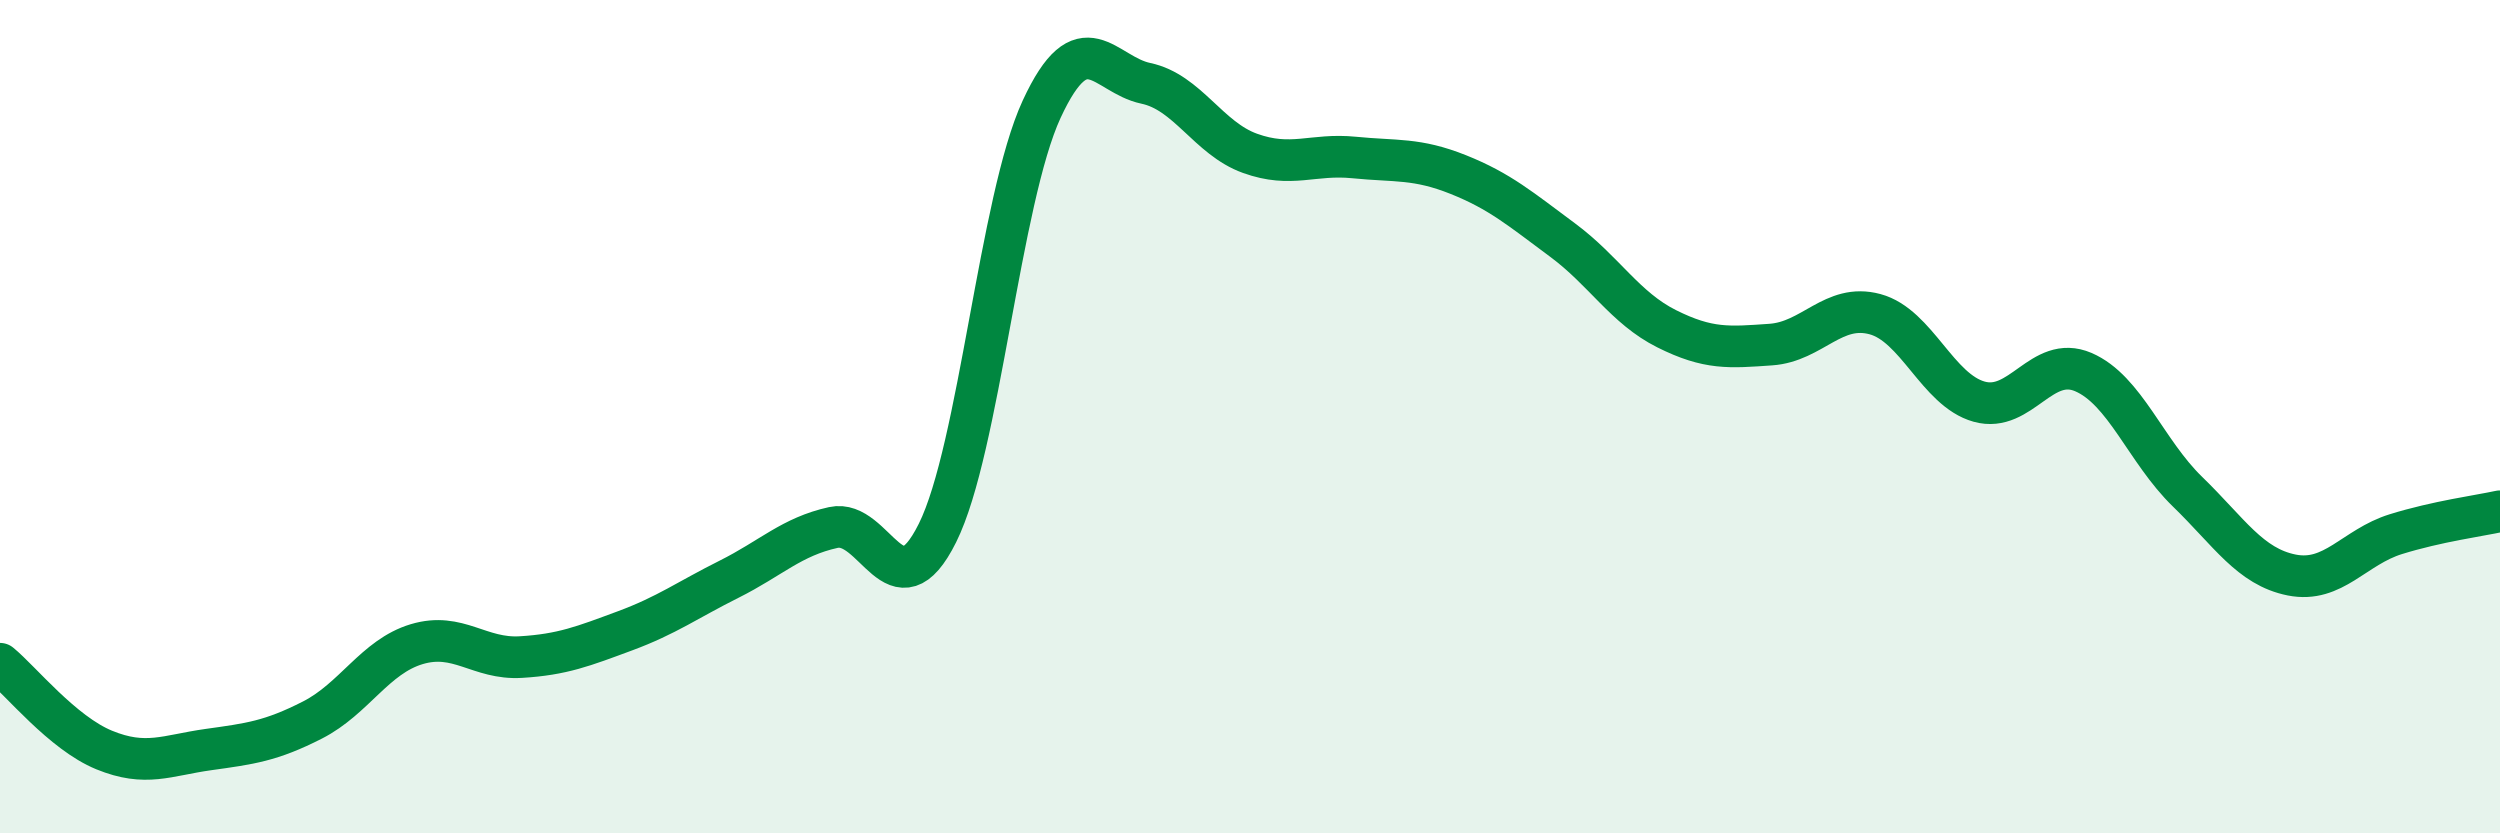 
    <svg width="60" height="20" viewBox="0 0 60 20" xmlns="http://www.w3.org/2000/svg">
      <path
        d="M 0,15.93 C 0.5,16.34 1.5,17.59 2.5,18 C 3.5,18.41 4,18.13 5,17.99 C 6,17.85 6.5,17.79 7.5,17.28 C 8.5,16.77 9,15.76 10,15.46 C 11,15.16 11.5,15.83 12.5,15.77 C 13.5,15.71 14,15.51 15,15.14 C 16,14.77 16.5,14.4 17.5,13.9 C 18.5,13.4 19,12.88 20,12.66 C 21,12.44 21.5,14.8 22.5,12.79 C 23.5,10.78 24,4.78 25,2.62 C 26,0.46 26.5,1.79 27.5,2 C 28.5,2.21 29,3.32 30,3.68 C 31,4.04 31.5,3.68 32.5,3.78 C 33.5,3.88 34,3.79 35,4.19 C 36,4.59 36.5,5.02 37.5,5.76 C 38.5,6.5 39,7.39 40,7.89 C 41,8.39 41.5,8.34 42.5,8.27 C 43.5,8.2 44,7.27 45,7.54 C 46,7.81 46.5,9.36 47.5,9.64 C 48.5,9.92 49,8.5 50,8.93 C 51,9.36 51.5,10.83 52.5,11.8 C 53.5,12.77 54,13.6 55,13.8 C 56,14 56.5,13.13 57.5,12.82 C 58.5,12.51 59.5,12.38 60,12.27L60 20L0 20Z"
        fill="#008740"
        opacity="0.1"
        stroke-linecap="round"
        stroke-linejoin="round"
      />
      <path
        d="M 0,15.93 C 0.5,16.34 1.5,17.59 2.5,18 C 3.5,18.41 4,18.13 5,17.99 C 6,17.85 6.5,17.79 7.5,17.28 C 8.5,16.77 9,15.76 10,15.46 C 11,15.16 11.5,15.83 12.5,15.77 C 13.5,15.71 14,15.51 15,15.14 C 16,14.77 16.5,14.4 17.5,13.9 C 18.5,13.4 19,12.88 20,12.66 C 21,12.44 21.5,14.8 22.5,12.79 C 23.5,10.78 24,4.78 25,2.62 C 26,0.46 26.5,1.79 27.5,2 C 28.5,2.21 29,3.32 30,3.68 C 31,4.04 31.5,3.68 32.5,3.78 C 33.5,3.88 34,3.79 35,4.19 C 36,4.59 36.5,5.02 37.5,5.76 C 38.5,6.5 39,7.39 40,7.89 C 41,8.39 41.5,8.34 42.5,8.27 C 43.5,8.2 44,7.27 45,7.54 C 46,7.81 46.5,9.36 47.5,9.64 C 48.5,9.92 49,8.5 50,8.93 C 51,9.36 51.5,10.83 52.5,11.8 C 53.5,12.77 54,13.6 55,13.8 C 56,14 56.5,13.13 57.5,12.82 C 58.5,12.51 59.5,12.38 60,12.27"
        stroke="#008740"
        stroke-width="1"
        fill="none"
        stroke-linecap="round"
        stroke-linejoin="round"
      />
    </svg>
  